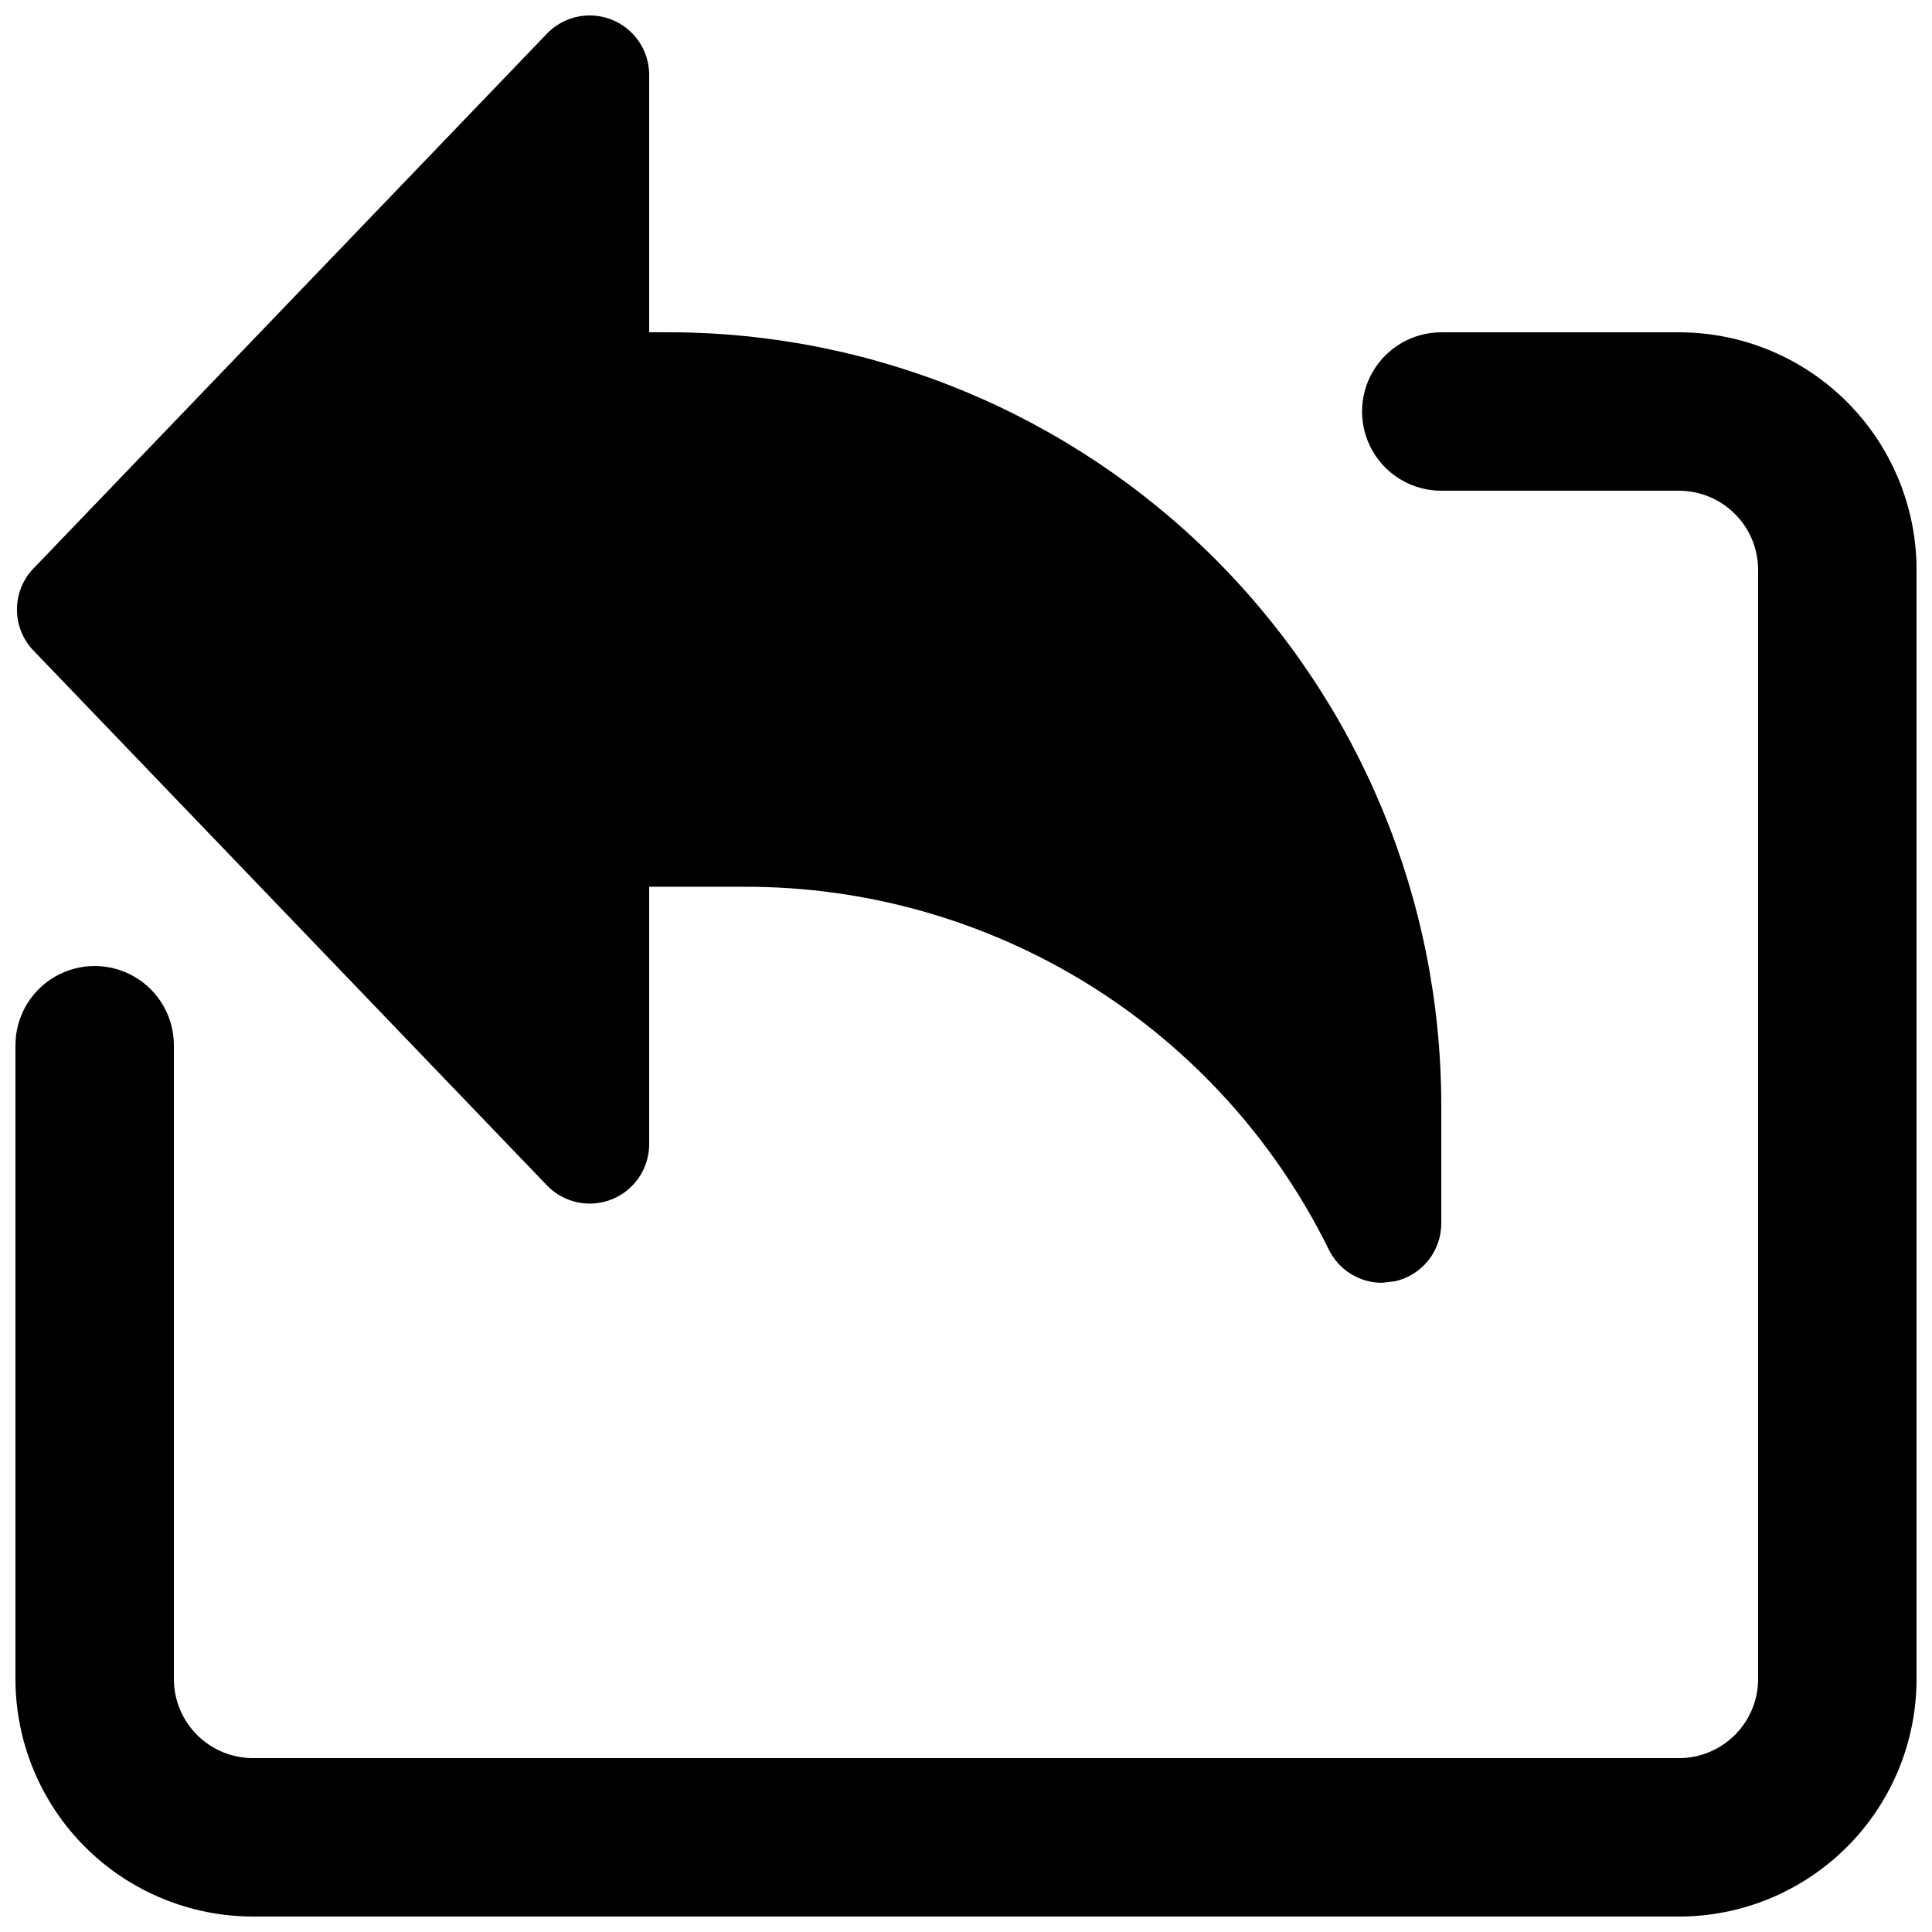 <?xml version="1.0" encoding="UTF-8"?>
<!-- Uploaded to: SVG Repo, www.svgrepo.com, Generator: SVG Repo Mixer Tools -->
<svg width="800px" height="800px" version="1.1" viewBox="144 144 512 512" xmlns="http://www.w3.org/2000/svg">
 <defs>
  <clipPath id="b">
   <path d="m148.09 232h503.81v419.9h-503.81z"/>
  </clipPath>
  <clipPath id="a">
   <path d="m148.09 148.09h377.91v335.91h-377.91z"/>
  </clipPath>
 </defs>
 <g clip-path="url(#b)">
  <path d="m588.93 651.9h-377.86c-16.703 0-32.723-6.633-44.531-18.445-11.809-11.809-18.445-27.828-18.445-44.531v-167.93c0-7.5 4-14.43 10.496-18.18s14.496-3.75 20.992 0c6.496 3.75 10.496 10.68 10.496 18.18v167.94-0.004c0 5.57 2.211 10.906 6.148 14.844s9.277 6.148 14.844 6.148h377.86c5.57 0 10.906-2.211 14.844-6.148s6.148-9.273 6.148-14.844v-293.89c0-5.566-2.211-10.906-6.148-14.844s-9.273-6.148-14.844-6.148h-62.977c-7.5 0-14.43-4-18.18-10.496-3.75-6.496-3.75-14.496 0-20.992s10.68-10.496 18.18-10.496h62.977c16.703 0 32.723 6.633 44.531 18.445 11.812 11.809 18.445 27.828 18.445 44.531v293.89c0 16.703-6.633 32.723-18.445 44.531-11.809 11.812-27.828 18.445-44.531 18.445z"/>
 </g>
 <path d="m510.21 468.22v-31.488c0-50.105-19.906-98.16-55.336-133.59-35.43-35.43-83.484-55.336-133.59-55.336h-20.992v-83.969l-136.45 141.7 136.45 141.7v-83.969h40.727c34.961 0.242 69.172 10.184 98.82 28.715 29.652 18.531 53.578 44.926 69.117 76.246z"/>
 <g clip-path="url(#a)">
  <path d="m510.21 483.96c-2.934-0.012-5.805-0.844-8.289-2.402s-4.484-3.777-5.777-6.414c-14.246-28.953-36.344-53.324-63.773-70.324-27.43-16.996-59.086-25.945-91.355-25.816h-24.98v68.223c-0.004 4.207-1.691 8.238-4.688 11.195-2.992 2.957-7.047 4.59-11.254 4.539-4.207-0.055-8.219-1.789-11.141-4.816l-136.45-142.12c-2.582-2.887-4.012-6.625-4.012-10.496 0-3.875 1.43-7.609 4.012-10.496l136.45-142.12c2.922-3.031 6.934-4.766 11.141-4.816 4.207-0.055 8.262 1.582 11.254 4.535 2.996 2.957 4.684 6.988 4.688 11.195v68.227h5.246c54.266 0.055 106.29 21.637 144.66 60.008 38.371 38.371 59.953 90.398 60.008 144.66v31.488c0 3.555-1.203 7-3.414 9.785-2.211 2.781-5.297 4.734-8.758 5.539zm-209.92-136.45 40.727 0.004c28.699-0.094 57.094 5.879 83.32 17.527 26.23 11.648 49.699 28.711 68.871 50.066-5.312-41.855-25.703-80.336-57.352-108.24-31.648-27.898-72.383-43.305-114.57-43.324h-20.992c-4.176 0-8.18-1.66-11.133-4.613s-4.609-6.957-4.609-11.133v-44.922l-98.875 102.65 98.875 102.65v-44.922c0-4.176 1.656-8.18 4.609-11.133s6.957-4.609 11.133-4.609z"/>
 </g>
</svg>